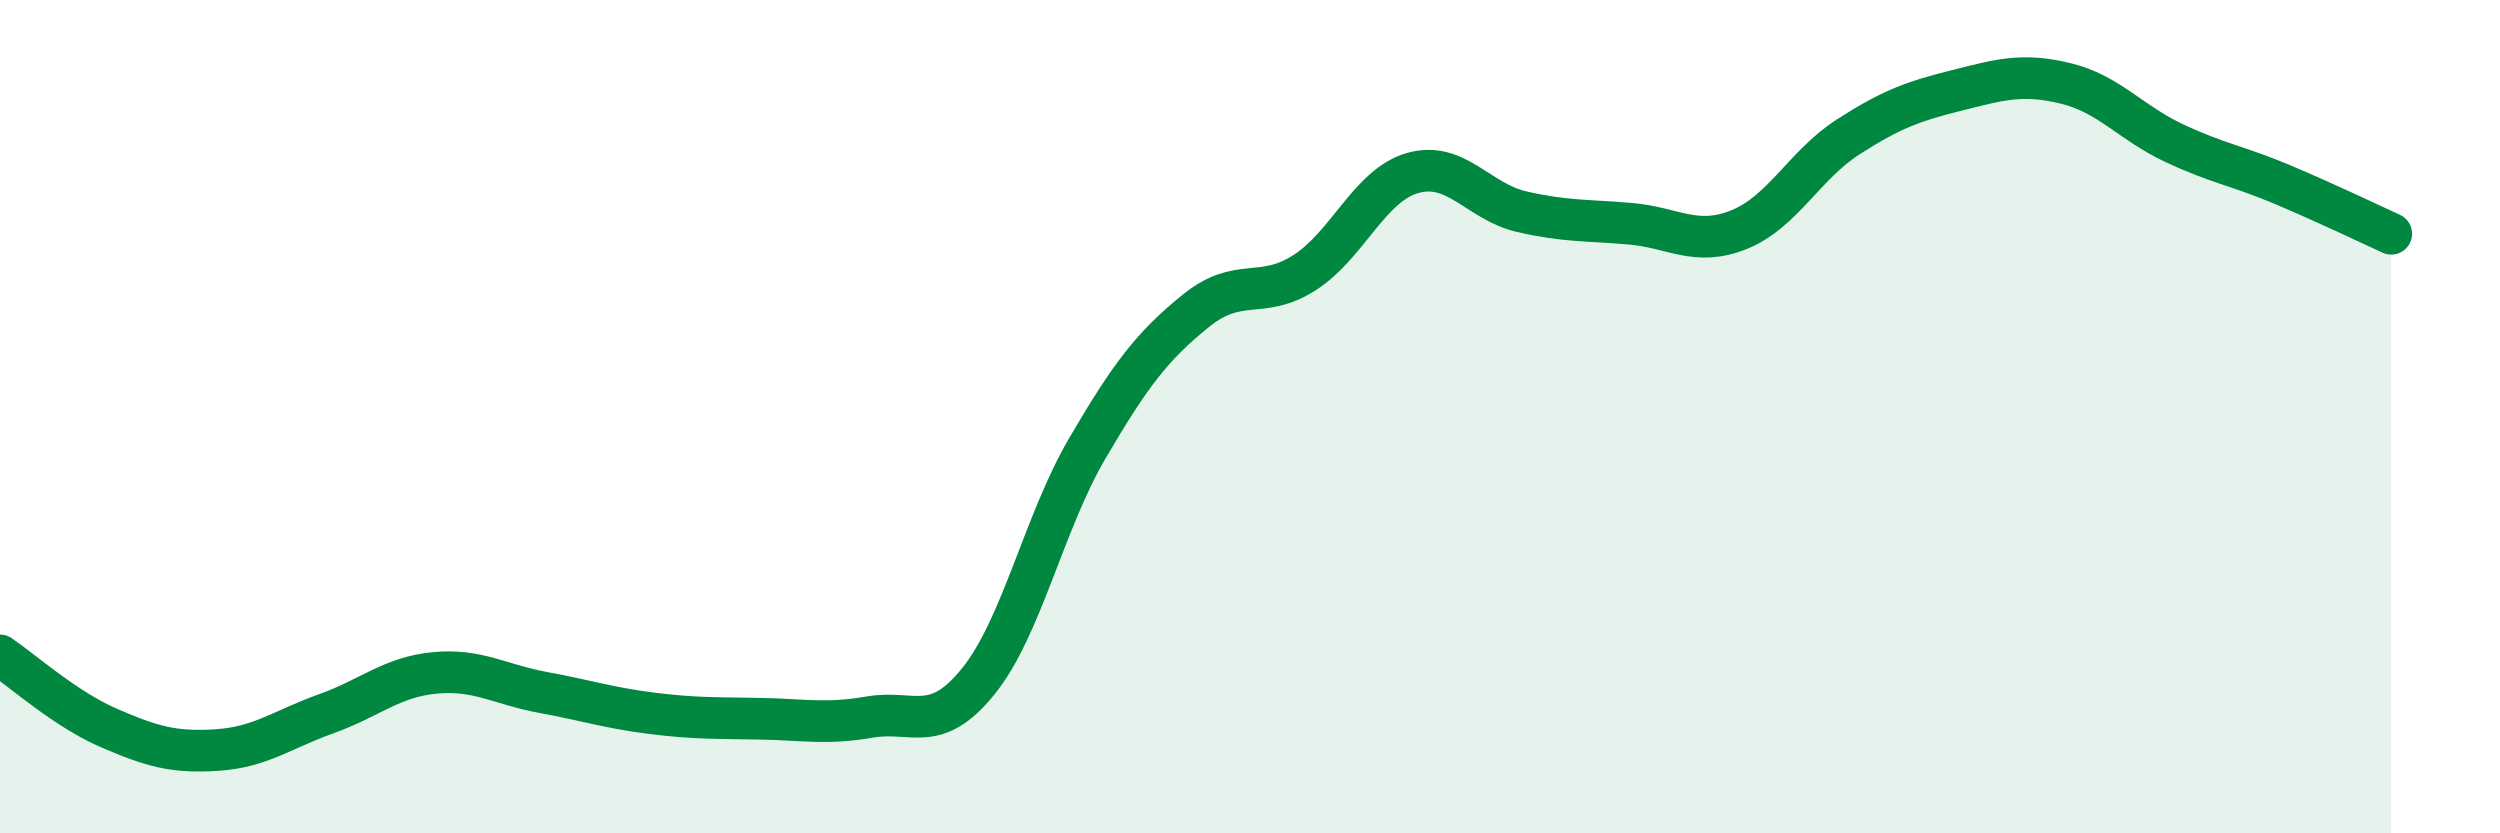 
    <svg width="60" height="20" viewBox="0 0 60 20" xmlns="http://www.w3.org/2000/svg">
      <path
        d="M 0,15.73 C 0.52,16.08 1.57,17.02 2.61,17.47 C 3.65,17.92 4.18,18.07 5.22,18 C 6.26,17.93 6.79,17.5 7.83,17.13 C 8.87,16.76 9.39,16.25 10.43,16.15 C 11.47,16.05 12,16.43 13.04,16.62 C 14.08,16.81 14.61,16.99 15.65,17.12 C 16.69,17.25 17.22,17.23 18.26,17.25 C 19.3,17.27 19.83,17.39 20.87,17.21 C 21.91,17.03 22.44,17.64 23.48,16.35 C 24.52,15.06 25.05,12.55 26.09,10.77 C 27.13,8.99 27.66,8.3 28.7,7.46 C 29.74,6.62 30.26,7.21 31.3,6.55 C 32.34,5.89 32.87,4.44 33.91,4.15 C 34.95,3.86 35.48,4.84 36.52,5.08 C 37.56,5.32 38.09,5.28 39.13,5.37 C 40.17,5.46 40.7,5.93 41.74,5.51 C 42.78,5.09 43.31,3.96 44.35,3.29 C 45.39,2.62 45.92,2.43 46.96,2.17 C 48,1.91 48.53,1.75 49.57,2 C 50.61,2.25 51.13,2.94 52.17,3.43 C 53.21,3.92 53.74,3.99 54.78,4.43 C 55.82,4.87 56.87,5.37 57.39,5.61L57.39 20L0 20Z"
        fill="#008740"
        opacity="0.1"
        stroke-linecap="round"
        stroke-linejoin="round"
      />
      <path
        d="M 0,15.73 C 0.52,16.08 1.57,17.02 2.61,17.47 C 3.65,17.92 4.18,18.07 5.22,18 C 6.26,17.93 6.79,17.5 7.83,17.13 C 8.87,16.76 9.39,16.25 10.43,16.15 C 11.47,16.05 12,16.43 13.04,16.62 C 14.08,16.81 14.61,16.99 15.65,17.12 C 16.69,17.25 17.22,17.23 18.26,17.25 C 19.3,17.27 19.83,17.39 20.87,17.21 C 21.91,17.03 22.44,17.64 23.48,16.35 C 24.52,15.06 25.05,12.55 26.09,10.77 C 27.13,8.99 27.66,8.3 28.7,7.46 C 29.74,6.62 30.26,7.21 31.3,6.55 C 32.34,5.89 32.87,4.44 33.91,4.15 C 34.95,3.86 35.48,4.84 36.52,5.08 C 37.56,5.32 38.09,5.28 39.13,5.37 C 40.17,5.46 40.7,5.93 41.74,5.51 C 42.78,5.09 43.31,3.96 44.35,3.29 C 45.39,2.62 45.92,2.43 46.96,2.17 C 48,1.91 48.53,1.75 49.57,2 C 50.61,2.25 51.13,2.94 52.17,3.43 C 53.21,3.92 53.74,3.99 54.78,4.43 C 55.82,4.87 56.87,5.37 57.39,5.61"
        stroke="#008740"
        stroke-width="1"
        fill="none"
        stroke-linecap="round"
        stroke-linejoin="round"
      />
    </svg>
  